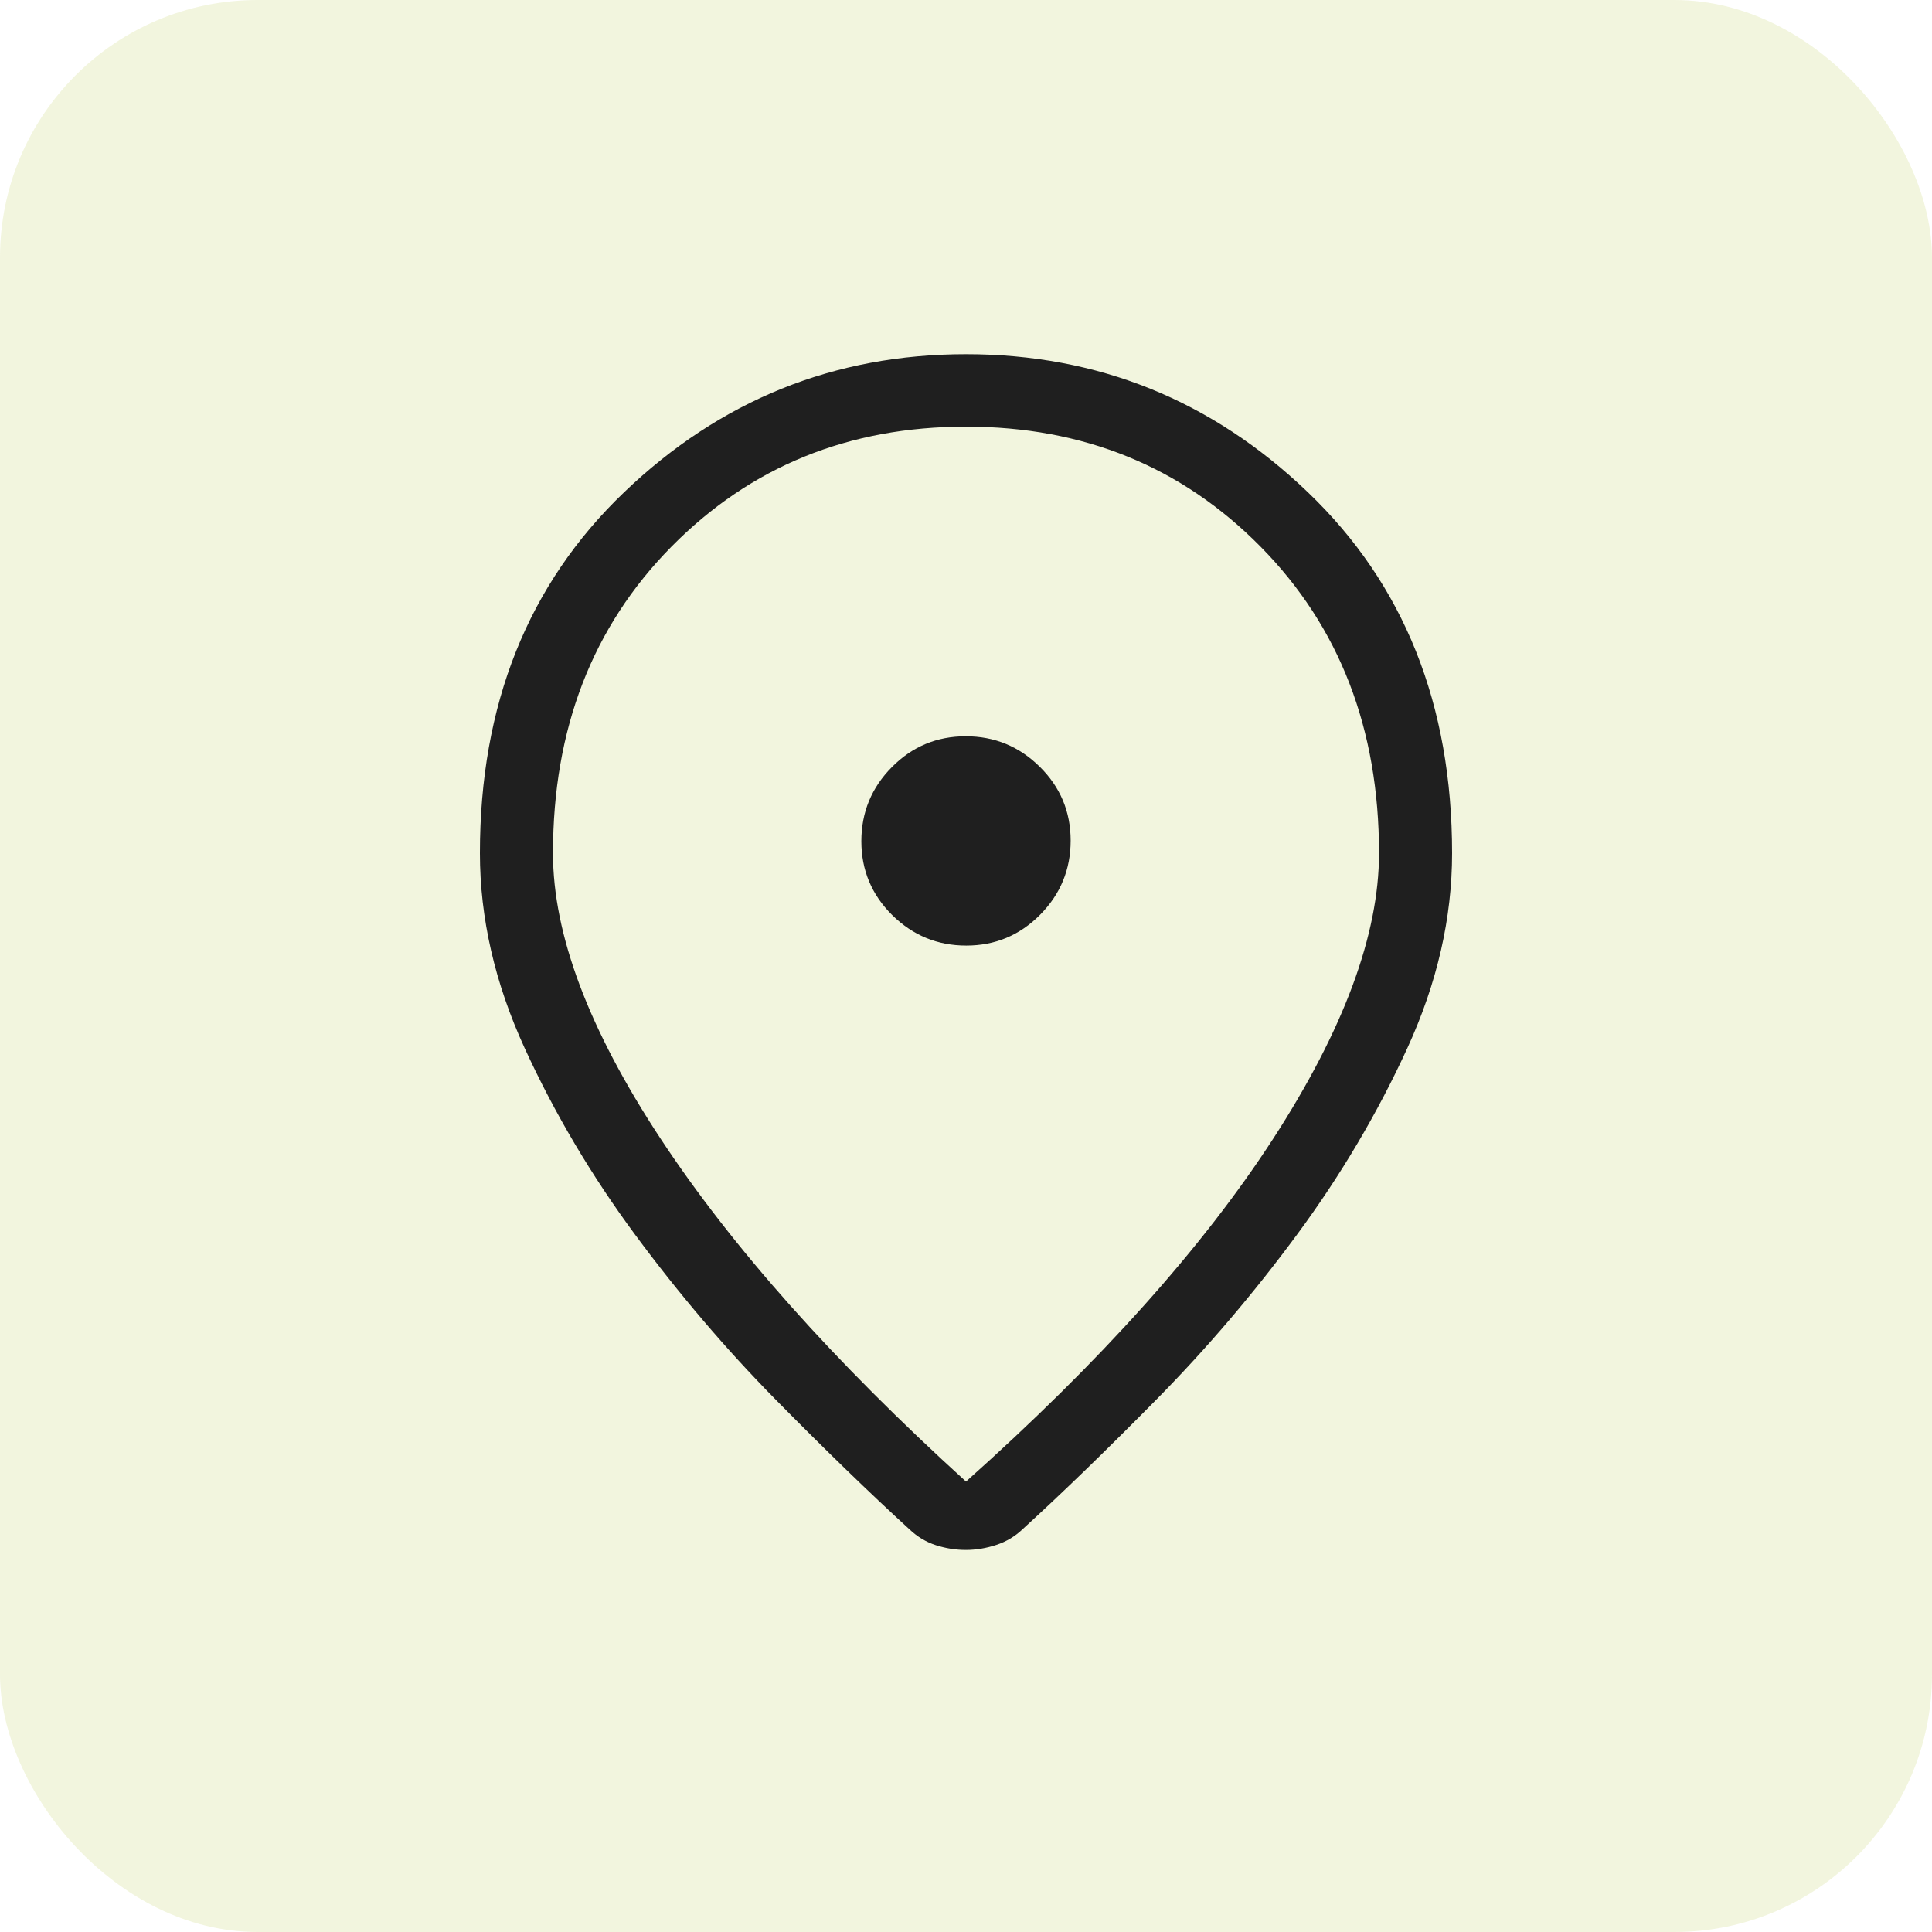 <svg width="60" height="60" viewBox="0 0 60 60" fill="none" xmlns="http://www.w3.org/2000/svg">
<rect width="60" height="60" rx="8" fill="#C8D675" fill-opacity="0.24"/>
<mask id="mask0_20739_4787" style="mask-type:alpha" maskUnits="userSpaceOnUse" x="6" y="6" width="48" height="48">
<rect x="6" y="6" width="48" height="48" fill="#D9D9D9"/>
</mask>
<g mask="url(#mask0_20739_4787)">
<path d="M30 46.011C34.177 42.286 37.359 38.733 39.546 35.354C41.733 31.974 42.827 29.022 42.827 26.496C42.827 22.636 41.601 19.463 39.149 16.978C36.697 14.493 33.647 13.25 30 13.25C26.353 13.25 23.303 14.493 20.851 16.978C18.399 19.463 17.173 22.636 17.173 26.496C17.173 29.022 18.285 31.974 20.509 35.354C22.734 38.733 25.897 42.286 30 46.011ZM29.992 48.135C29.682 48.135 29.374 48.086 29.069 47.989C28.764 47.891 28.491 47.728 28.25 47.5C27.017 46.374 25.628 45.028 24.084 43.462C22.541 41.895 21.089 40.19 19.727 38.348C18.365 36.506 17.221 34.574 16.294 32.552C15.367 30.53 14.904 28.511 14.904 26.496C14.904 21.881 16.397 18.144 19.383 15.287C22.369 12.429 25.908 11 30 11C34.092 11 37.632 12.429 40.617 15.287C43.603 18.144 45.096 21.881 45.096 26.496C45.096 28.511 44.633 30.53 43.706 32.552C42.779 34.574 41.638 36.502 40.282 38.339C38.928 40.175 37.478 41.876 35.934 43.443C34.391 45.009 33.002 46.355 31.769 47.48C31.533 47.709 31.256 47.875 30.941 47.979C30.625 48.083 30.308 48.135 29.992 48.135ZM30.009 29.366C30.906 29.366 31.67 29.046 32.302 28.408C32.934 27.77 33.25 27.002 33.25 26.106C33.25 25.21 32.931 24.445 32.292 23.814C31.654 23.181 30.887 22.866 29.991 22.866C29.094 22.866 28.33 23.185 27.698 23.823C27.066 24.461 26.75 25.229 26.75 26.125C26.75 27.021 27.069 27.785 27.707 28.418C28.346 29.049 29.113 29.366 30.009 29.366Z" fill="#1F1F1F"/>
</g>
</svg>
